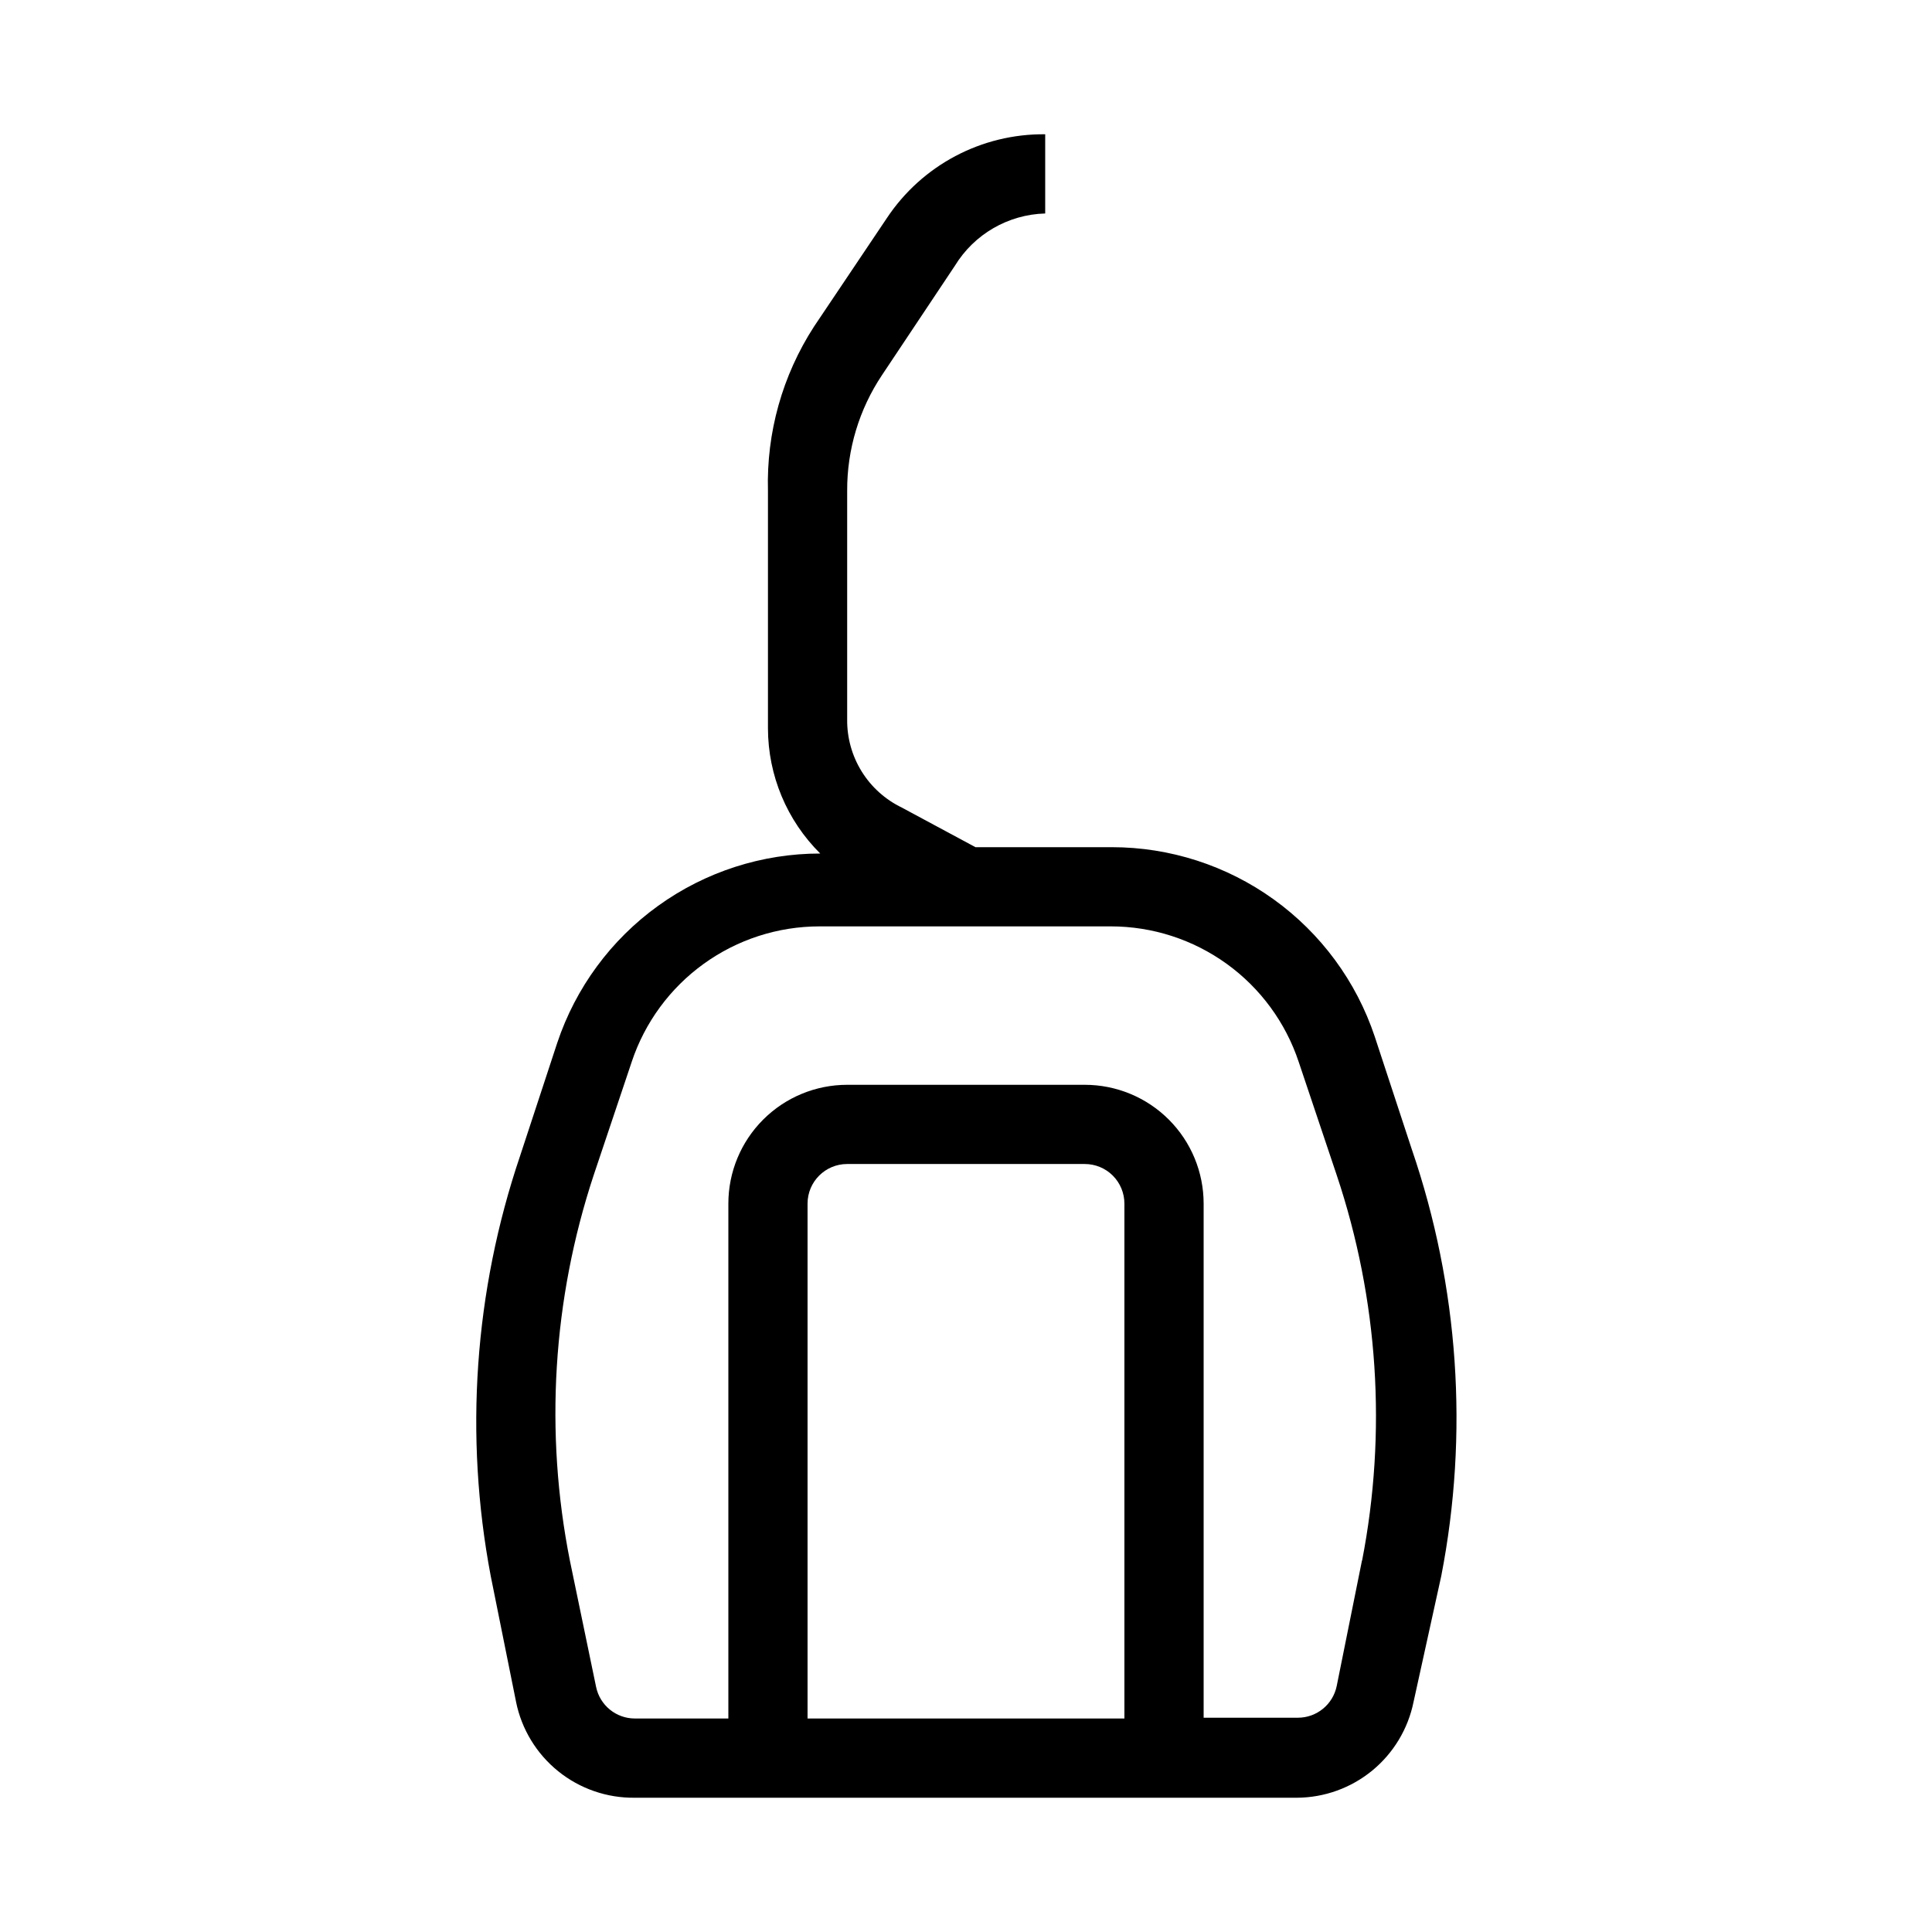 <?xml version="1.0" encoding="UTF-8"?>
<!-- Uploaded to: SVG Repo, www.svgrepo.com, Generator: SVG Repo Mixer Tools -->
<svg fill="#000000" width="800px" height="800px" version="1.1" viewBox="144 144 512 512" xmlns="http://www.w3.org/2000/svg">
 <path d="m518.18 448.7-9.867-30.02c-4.887-14.613-14.246-27.32-26.754-36.324-12.508-9.004-27.527-13.848-42.938-13.844h-36.109l-19.52-10.496c-4.375-2.113-8.062-5.422-10.625-9.547-2.566-4.129-3.906-8.898-3.859-13.754v-60.668c-0.043-10.91 3.176-21.582 9.234-30.648l19.312-28.969c5.117-8.375 14.125-13.59 23.934-13.855v-20.992c-16.863-0.176-32.668 8.199-41.984 22.25l-19.312 28.758v0.004c-8.355 12.922-12.598 28.07-12.176 43.453v62.977c0.02 12.457 5.004 24.395 13.855 33.168-15.414-0.004-30.434 4.84-42.941 13.844-12.508 9-21.867 21.711-26.754 36.324l-9.867 30.02c-12.121 35.801-14.797 74.121-7.766 111.26l6.719 33.379h-0.004c1.469 7.238 5.418 13.738 11.168 18.375 5.746 4.637 12.938 7.121 20.32 7.023h175.5c7.277-0.047 14.316-2.598 19.938-7.223 5.617-4.625 9.473-11.043 10.922-18.176l7.344-33.379c7.328-37.676 4.648-76.617-7.766-112.94zm-160.17 150.72v-136.45c0-5.797 4.699-10.496 10.496-10.496h62.977c2.781 0 5.453 1.105 7.422 3.074 1.965 1.965 3.074 4.637 3.074 7.422v136.45zm146.95-41.984-6.719 33.379c-1 4.887-5.297 8.398-10.285 8.398h-24.98v-136.24c0-8.352-3.32-16.363-9.223-22.266-5.906-5.906-13.918-9.223-22.266-9.223h-62.977c-8.352 0-16.363 3.316-22.266 9.223-5.906 5.902-9.223 13.914-9.223 22.266v136.45l-24.773-0.004c-4.988 0.004-9.285-3.508-10.285-8.395l-6.926-33.379c-6.762-34.051-4.59-69.27 6.297-102.23l10.078-30.02h-0.004c3.481-10.445 10.156-19.531 19.086-25.973 8.93-6.445 19.656-9.914 30.668-9.922h77.25c11.012 0.008 21.738 3.477 30.668 9.922 8.926 6.441 15.605 15.527 19.082 25.973l10.078 30.02c11.027 32.926 13.34 68.145 6.715 102.23z"/>
</svg>
